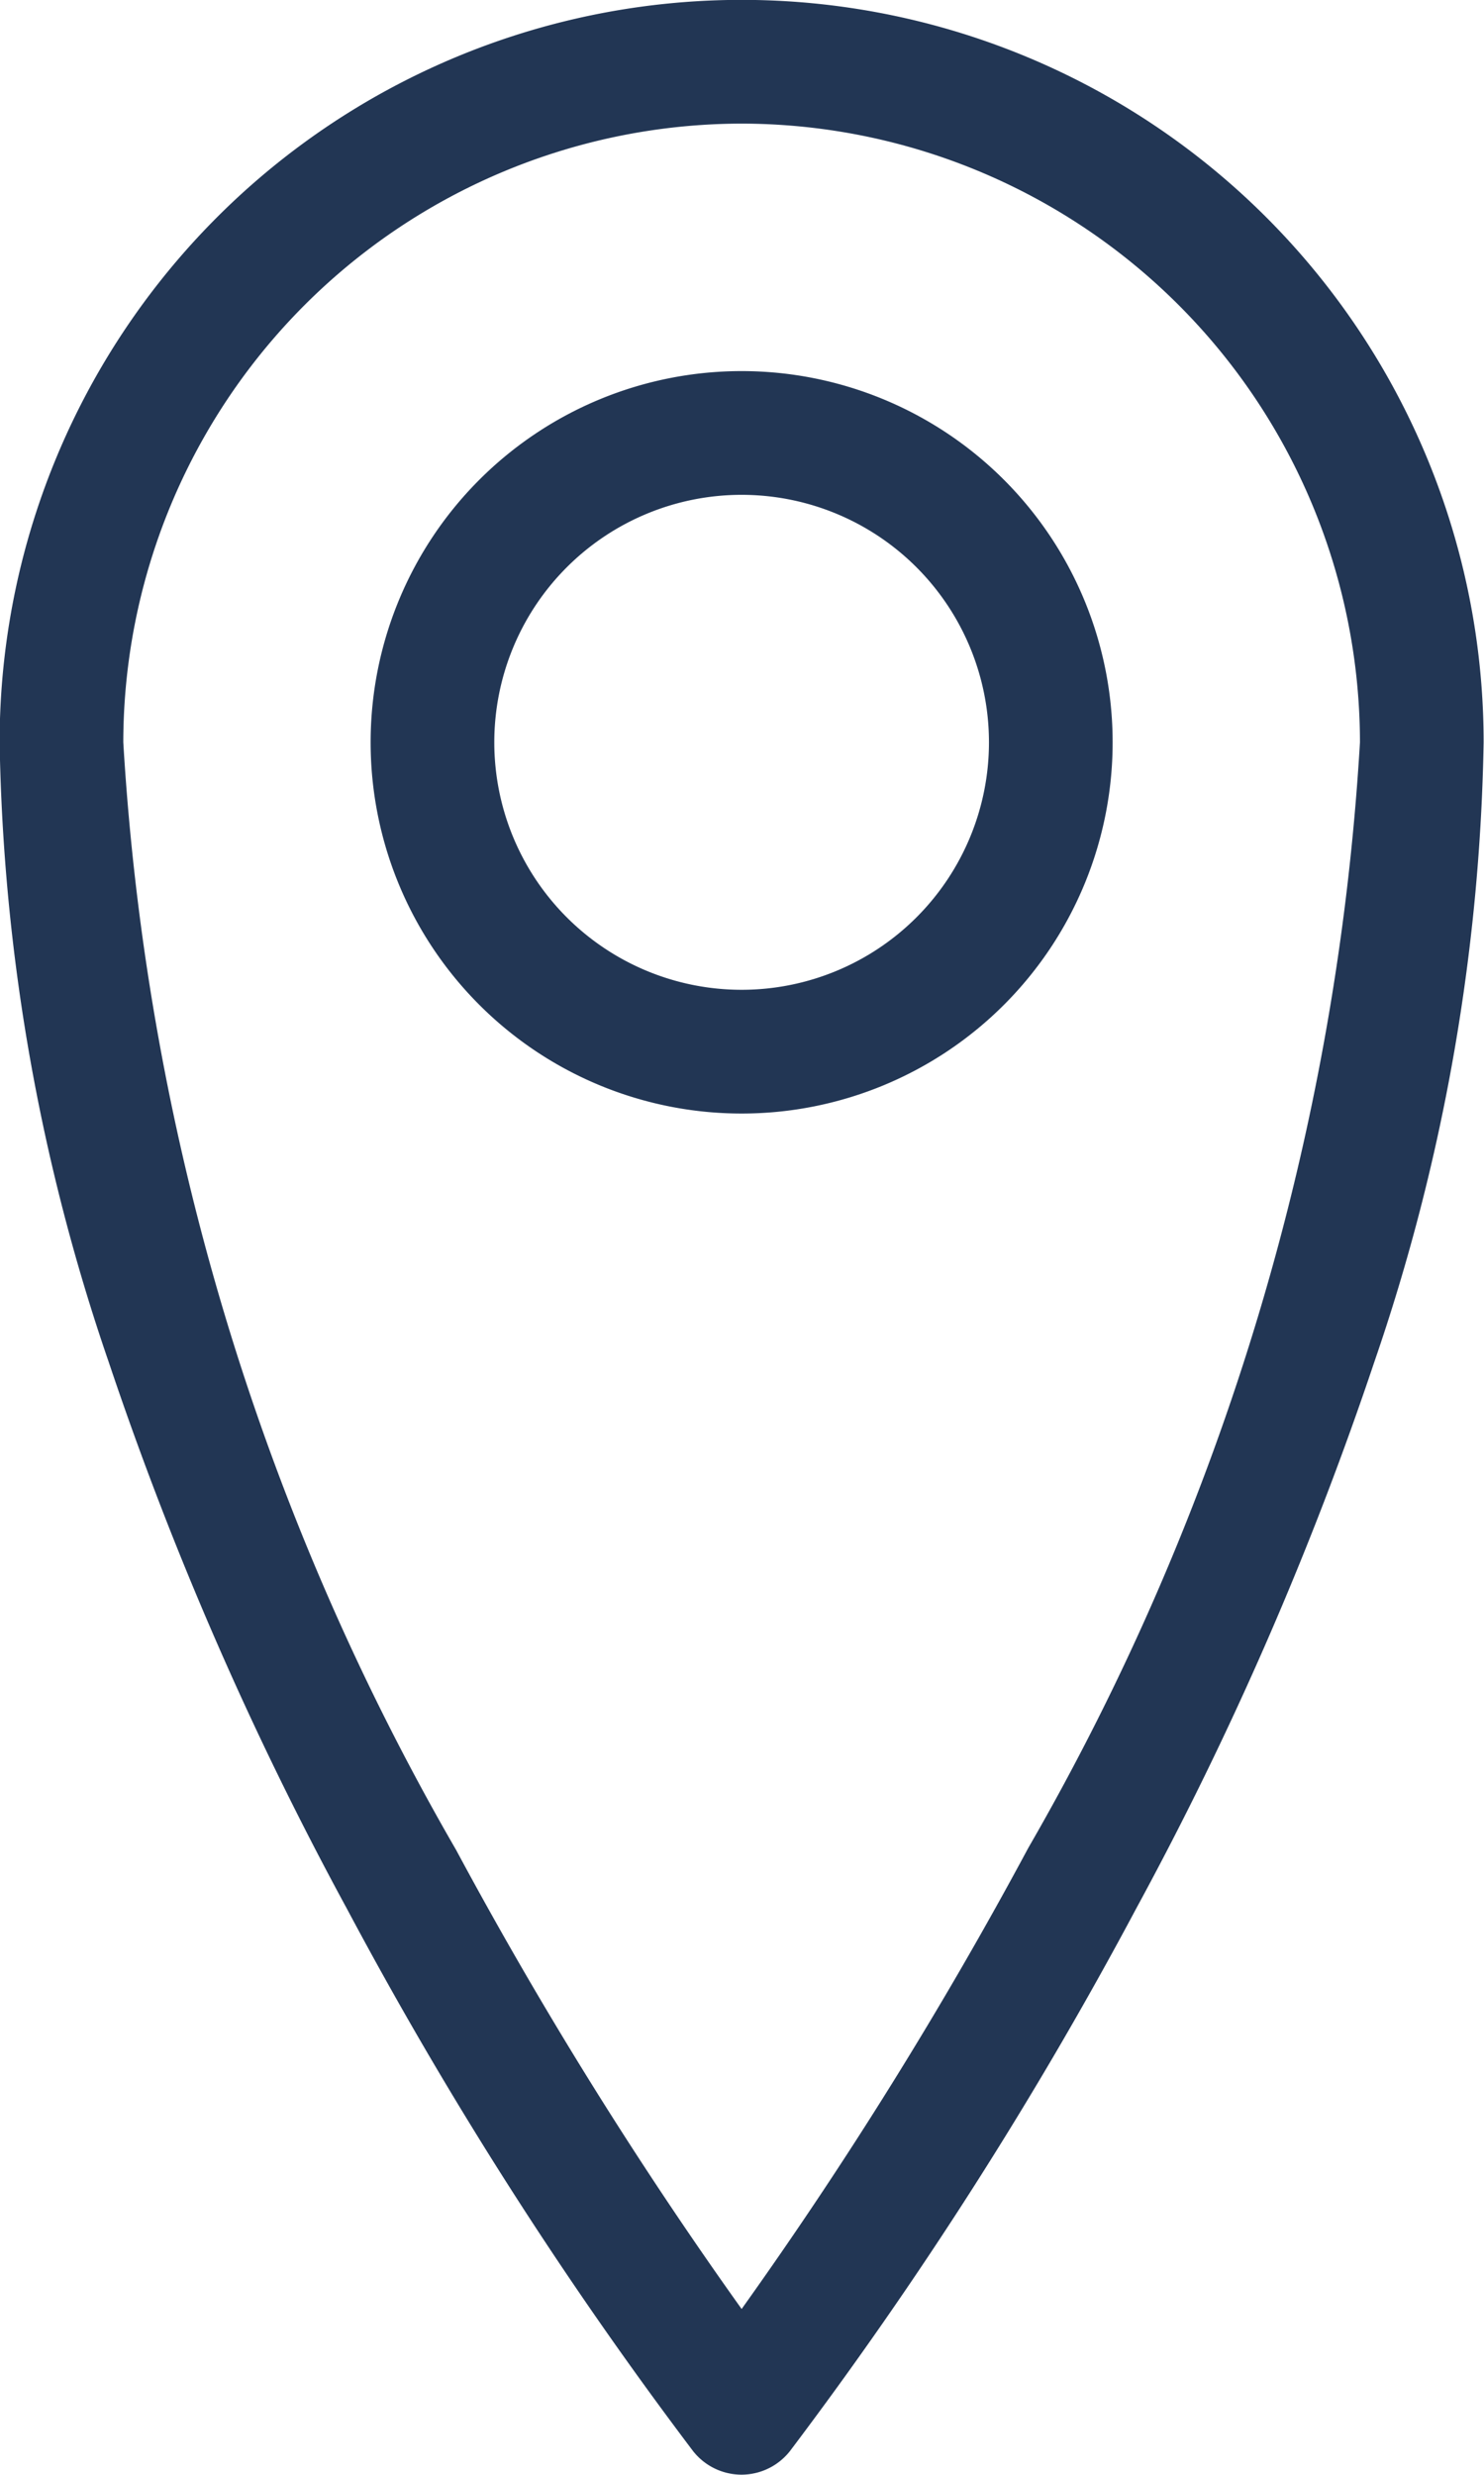 <?xml version="1.0" encoding="UTF-8"?>
<svg xmlns="http://www.w3.org/2000/svg" width="12" height="20" viewBox="0 0 12 20">
  <g id="Group_530" data-name="Group 530" transform="translate(-24.003 -1185.001)">
    <path id="Path_660" data-name="Path 660" d="M30,1205a.5.5,0,0,1-.393-.191,32.976,32.976,0,0,1-2.8-4.385,27.675,27.675,0,0,1-1.925-4.416A16.188,16.188,0,0,1,24,1191a6,6,0,1,1,12,0,16.223,16.223,0,0,1-.884,5.008,27.675,27.675,0,0,1-1.925,4.416,33.1,33.1,0,0,1-2.8,4.385A.5.5,0,0,1,30,1205Zm0-19a5.006,5.006,0,0,0-5,5,20.254,20.254,0,0,0,2.691,8.951,34.411,34.411,0,0,0,2.309,3.71,34.384,34.384,0,0,0,2.318-3.726A20.254,20.254,0,0,0,35,1191,5.006,5.006,0,0,0,30,1186Z" fill="#223654"></path>
    <path id="Path_661" data-name="Path 661" d="M30,1194a3,3,0,1,1,3-3A3,3,0,0,1,30,1194Zm0-5a2,2,0,1,0,2,2A2,2,0,0,0,30,1189Z" fill="#223654"></path>
  </g>
</svg>
